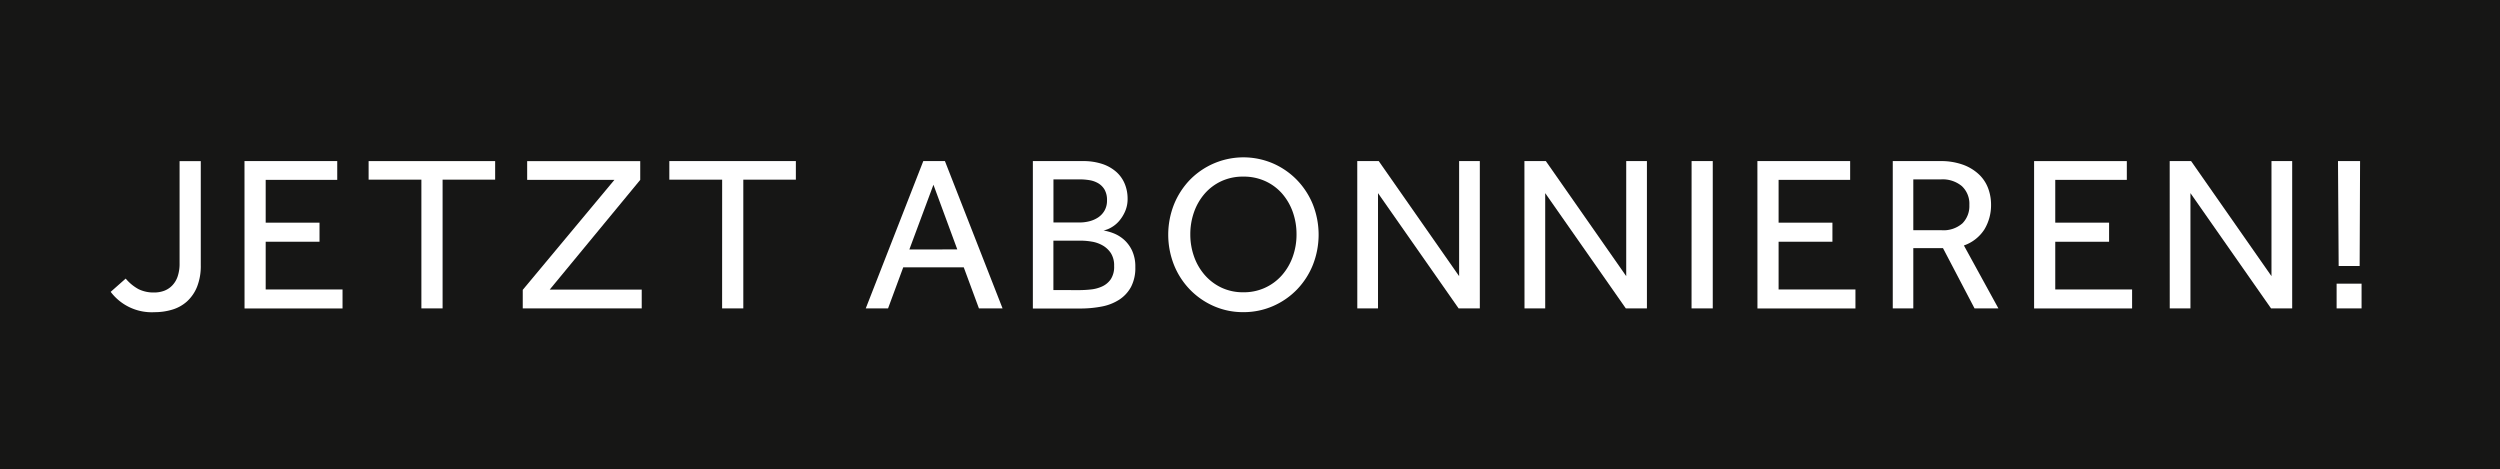 <svg id="Ebene_1" data-name="Ebene 1" xmlns="http://www.w3.org/2000/svg" viewBox="0 0 181.133 34.016">
  <defs>
    <style>
      .cls-1 {
        fill: #161615;
      }

      .cls-2 {
        fill: #fff;
      }
    </style>
  </defs>
  <title>abo</title>
  <rect class="cls-1" width="181.133" height="34.016"/>
  <g>
    <path class="cls-2" d="M131.312,209.368a3.22,3.22,0,0,0,.936.769,2.471,2.471,0,0,0,1.128.239,2.056,2.056,0,0,0,.712-.12,1.575,1.575,0,0,0,.584-.376,1.739,1.739,0,0,0,.4-.655,2.839,2.839,0,0,0,.144-.96v-7.408h1.536v7.536a4.079,4.079,0,0,1-.272,1.576,2.9,2.9,0,0,1-.728,1.056,2.779,2.779,0,0,1-1.064.592,4.382,4.382,0,0,1-1.28.185,3.721,3.721,0,0,1-3.184-1.473Z" transform="translate(-122.205 -189.184)"/>
    <path class="cls-2" d="M139.919,200.856h6.72v1.36h-5.184v3.1h3.9V206.7h-3.9v3.456h5.568v1.376h-7.1Z" transform="translate(-122.205 -189.184)"/>
    <path class="cls-2" d="M152.736,202.2h-3.824v-1.344h9.168V202.2h-3.808v9.328h-1.536Z" transform="translate(-122.205 -189.184)"/>
    <path class="cls-2" d="M160.08,210.185l6.64-7.968H160.4v-1.36h8.192v1.36l-6.56,7.951H168.7v1.36H160.08Z" transform="translate(-122.205 -189.184)"/>
    <path class="cls-2" d="M174.527,202.2H170.7v-1.344h9.168V202.2h-3.808v9.328h-1.536Z" transform="translate(-122.205 -189.184)"/>
    <path class="cls-2" d="M189.1,200.856h1.568l4.176,10.672h-1.712l-1.1-2.976h-4.384l-1.1,2.976h-1.616Zm2.464,6.4-1.728-4.687-1.744,4.688Z" transform="translate(-122.205 -189.184)"/>
    <path class="cls-2" d="M197.039,200.856h3.616a4.319,4.319,0,0,1,1.44.216,2.912,2.912,0,0,1,1.008.584,2.358,2.358,0,0,1,.6.864,2.8,2.8,0,0,1,.2,1.056,2.237,2.237,0,0,1-.176.912,2.749,2.749,0,0,1-.432.7,2.146,2.146,0,0,1-.568.472,1.876,1.876,0,0,1-.568.224,3.61,3.61,0,0,1,.72.2,2.54,2.54,0,0,1,.752.456,2.472,2.472,0,0,1,.592.792,2.725,2.725,0,0,1,.24,1.208,2.952,2.952,0,0,1-.312,1.433,2.558,2.558,0,0,1-.848.92,3.543,3.543,0,0,1-1.272.5,8.187,8.187,0,0,1-1.568.144h-3.424Zm3.392,4.448a2.9,2.9,0,0,0,.7-.088,2.04,2.04,0,0,0,.64-.28,1.476,1.476,0,0,0,.464-.5,1.447,1.447,0,0,0,.176-.736,1.507,1.507,0,0,0-.176-.775,1.3,1.3,0,0,0-.464-.465,1.842,1.842,0,0,0-.64-.224,4.506,4.506,0,0,0-.7-.056h-1.9v3.12Zm-.048,4.9a8.046,8.046,0,0,0,.864-.048,2.589,2.589,0,0,0,.824-.224,1.528,1.528,0,0,0,.616-.521,1.641,1.641,0,0,0,.24-.952,1.663,1.663,0,0,0-.232-.928,1.75,1.75,0,0,0-.592-.56,2.331,2.331,0,0,0-.792-.28,5.076,5.076,0,0,0-.832-.072h-1.952V210.2Z" transform="translate(-122.205 -189.184)"/>
    <path class="cls-2" d="M212.287,211.8a5.233,5.233,0,0,1-2.144-.44,5.447,5.447,0,0,1-1.728-1.2,5.507,5.507,0,0,1-1.152-1.784,5.962,5.962,0,0,1,0-4.376,5.6,5.6,0,0,1,1.144-1.775,5.431,5.431,0,0,1,6.032-1.2,5.441,5.441,0,0,1,1.735,1.2A5.559,5.559,0,0,1,217.327,204a5.962,5.962,0,0,1,0,4.376,5.524,5.524,0,0,1-1.152,1.784,5.441,5.441,0,0,1-1.735,1.2A5.292,5.292,0,0,1,212.287,211.8Zm0-1.44a3.645,3.645,0,0,0,2.809-1.248,4.11,4.11,0,0,0,.775-1.336,4.731,4.731,0,0,0,.271-1.608,4.78,4.78,0,0,0-.271-1.624,4.13,4.13,0,0,0-.775-1.336,3.607,3.607,0,0,0-1.217-.9,3.759,3.759,0,0,0-1.592-.328,3.7,3.7,0,0,0-1.584.328,3.612,3.612,0,0,0-1.208.9,4.133,4.133,0,0,0-.776,1.336,4.792,4.792,0,0,0-.272,1.624,4.743,4.743,0,0,0,.272,1.608,4.112,4.112,0,0,0,.776,1.336,3.7,3.7,0,0,0,1.208.912A3.636,3.636,0,0,0,212.287,210.36Z" transform="translate(-122.205 -189.184)"/>
    <path class="cls-2" d="M220.543,200.856H222.1l5.823,8.336v-8.336h1.5v10.672h-1.537l-5.84-8.352v8.352h-1.5Z" transform="translate(-122.205 -189.184)"/>
    <path class="cls-2" d="M232.654,200.856h1.553l5.823,8.336v-8.336h1.5v10.672H240l-5.84-8.352v8.352h-1.5Z" transform="translate(-122.205 -189.184)"/>
    <path class="cls-2" d="M244.766,200.856H246.3v10.672h-1.537Z" transform="translate(-122.205 -189.184)"/>
    <path class="cls-2" d="M249.534,200.856h6.72v1.36H251.07v3.1h3.9V206.7h-3.9v3.456h5.568v1.376h-7.1Z" transform="translate(-122.205 -189.184)"/>
    <path class="cls-2" d="M259.342,200.856h3.408a4.7,4.7,0,0,1,1.729.28,3.348,3.348,0,0,1,1.144.72,2.671,2.671,0,0,1,.64,1,3.366,3.366,0,0,1,.2,1.136,3.4,3.4,0,0,1-.479,1.809,2.875,2.875,0,0,1-1.488,1.168l2.5,4.56h-1.729l-2.287-4.368H260.83v4.368h-1.488Zm3.536,5.008a2.074,2.074,0,0,0,1.513-.5,1.778,1.778,0,0,0,.5-1.328,1.744,1.744,0,0,0-.545-1.368,2.17,2.17,0,0,0-1.5-.487H260.83v3.68Z" transform="translate(-122.205 -189.184)"/>
    <path class="cls-2" d="M269.582,200.856H276.3v1.36h-5.185v3.1h3.9V206.7h-3.9v3.456h5.567v1.376h-7.1Z" transform="translate(-122.205 -189.184)"/>
    <path class="cls-2" d="M279.406,200.856h1.552l5.823,8.336v-8.336h1.5v10.672H286.75l-5.84-8.352v8.352h-1.5Z" transform="translate(-122.205 -189.184)"/>
    <path class="cls-2" d="M291.5,209.736h1.808v1.792H291.5Zm.1-8.88h1.6l-.031,7.6h-1.52Z" transform="translate(-122.205 -189.184)"/>
  </g>
</svg>
